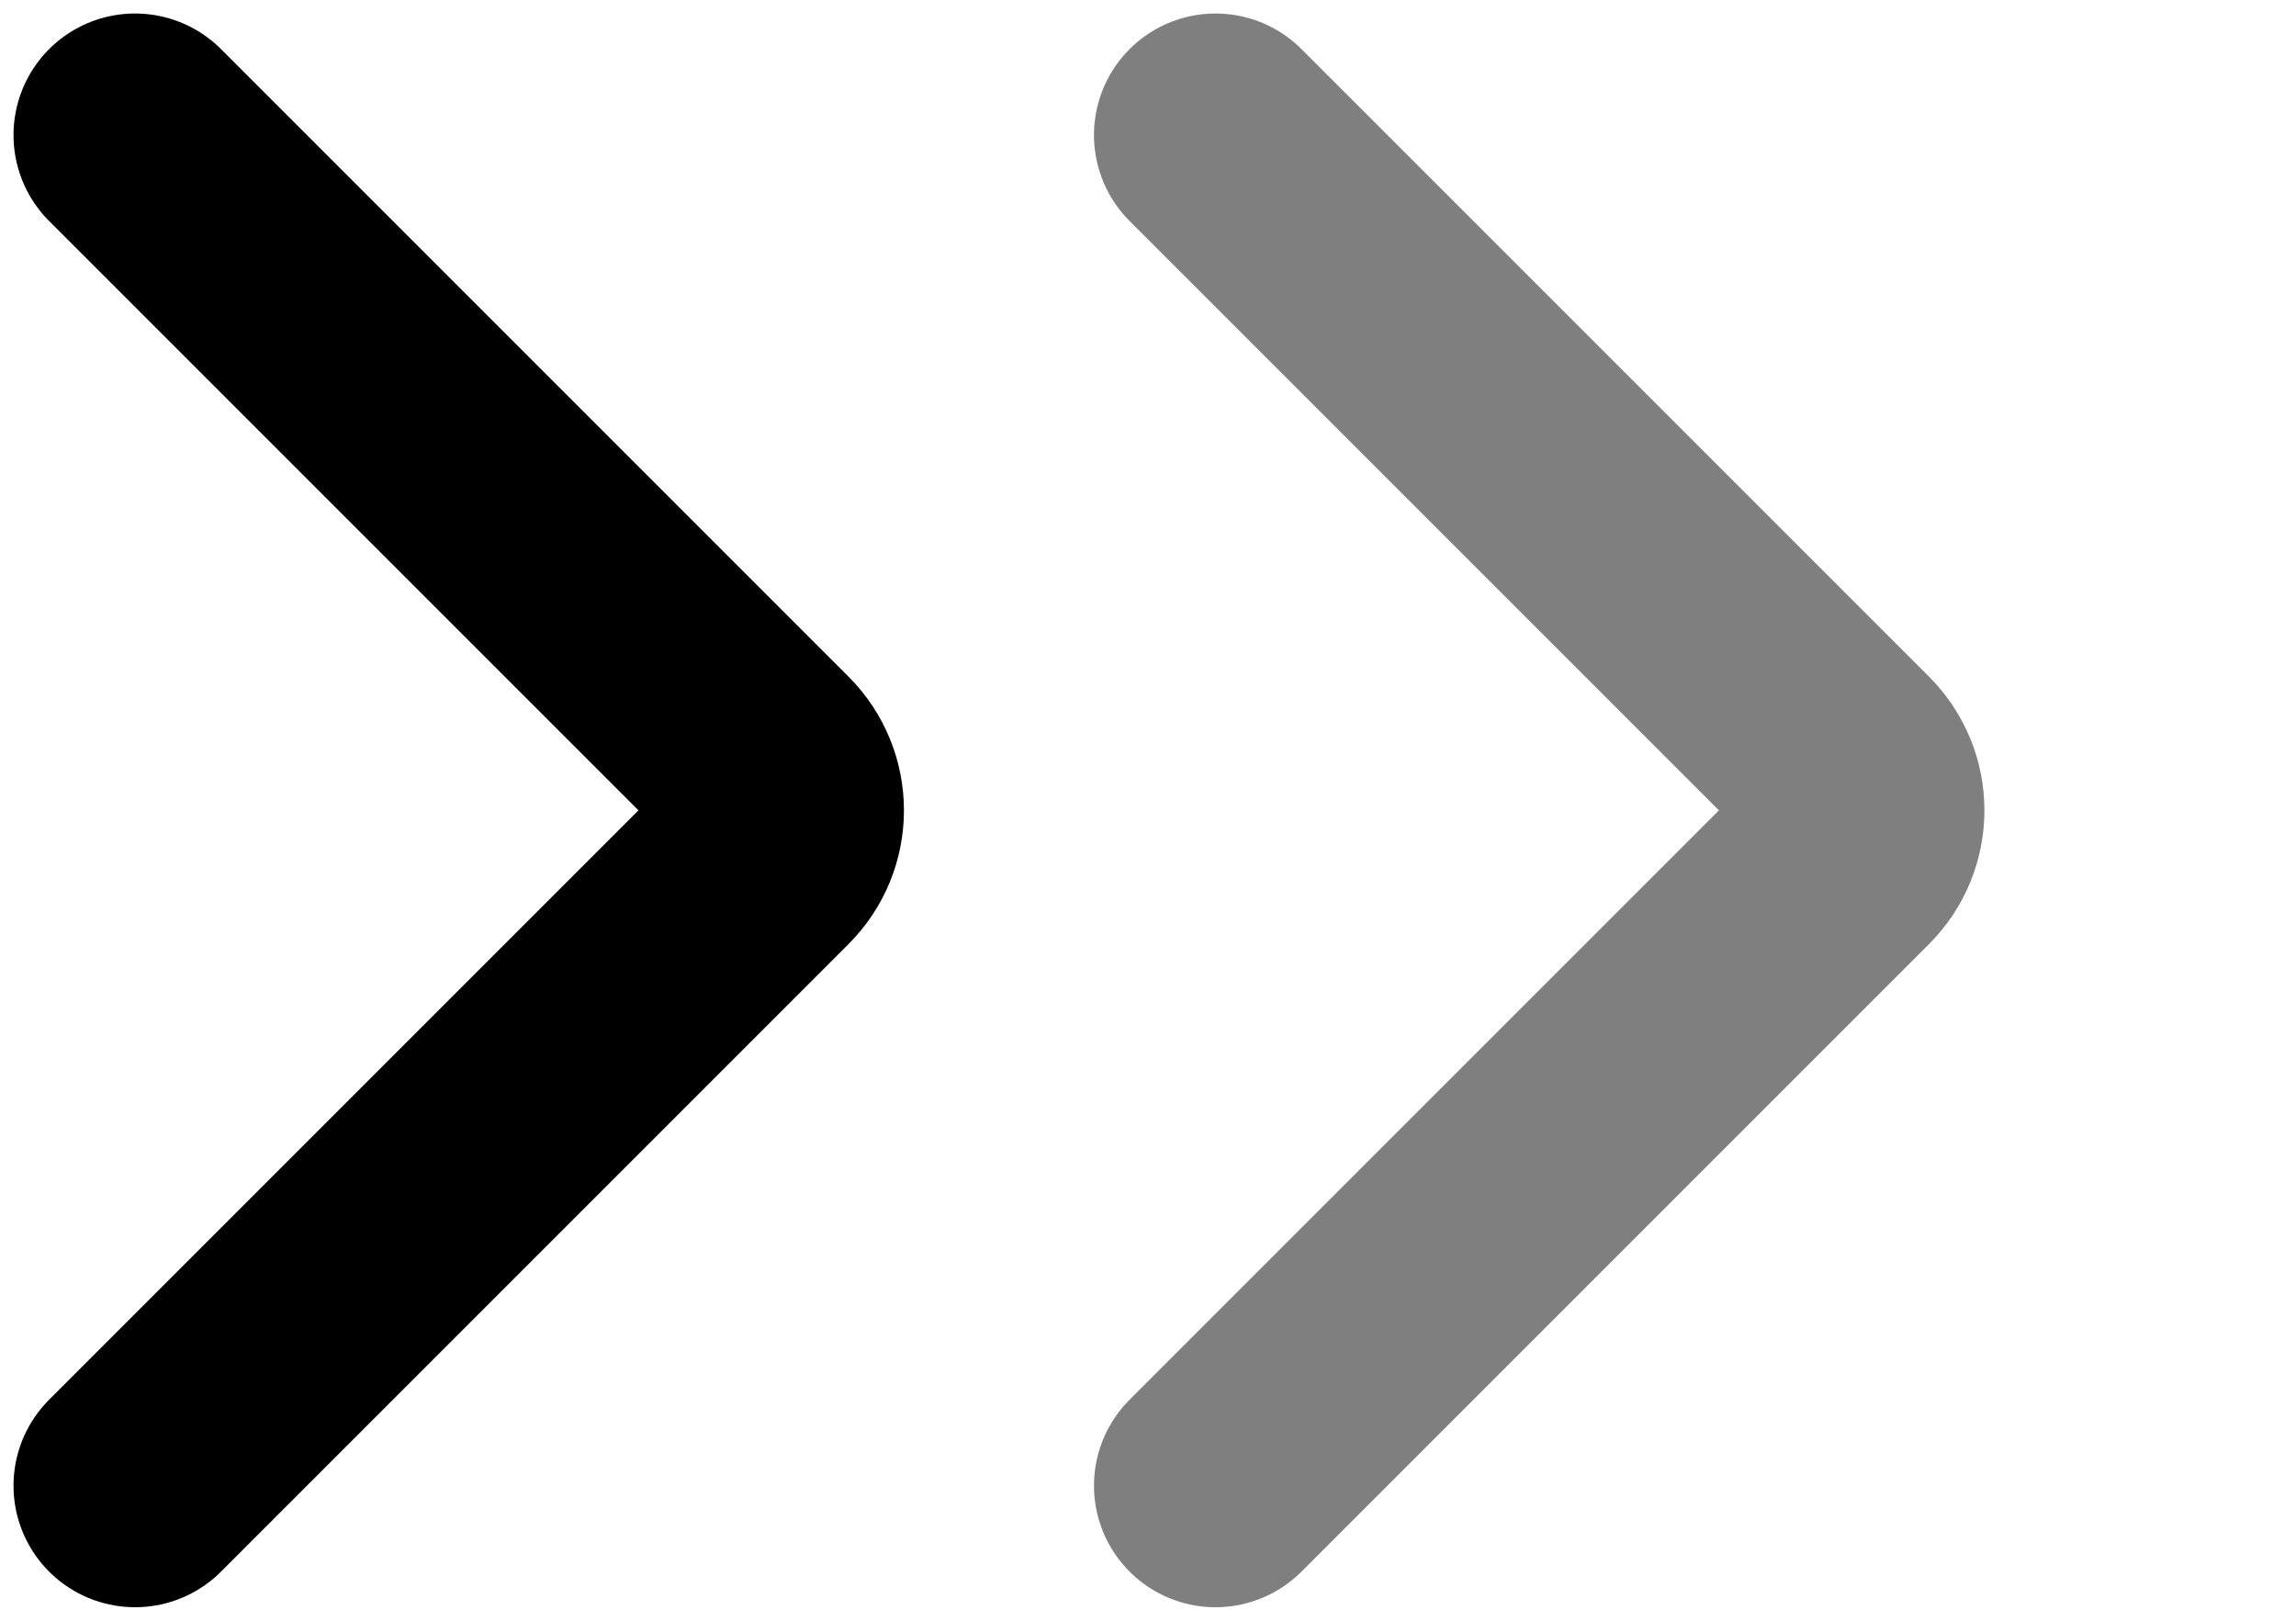 <svg width="17" height="12" viewBox="0 0 17 12" fill="none" xmlns="http://www.w3.org/2000/svg">
<path d="M1 1L5.646 5.646C5.842 5.842 5.842 6.158 5.646 6.354L1 11" stroke="black" stroke-width="1.8" stroke-linecap="round" stroke-linejoin="round"/>
<path opacity="0.5" d="M9 1L13.646 5.646C13.842 5.842 13.842 6.158 13.646 6.354L9 11" stroke="black" stroke-width="1.8" stroke-linecap="round" stroke-linejoin="round"/>
</svg>
